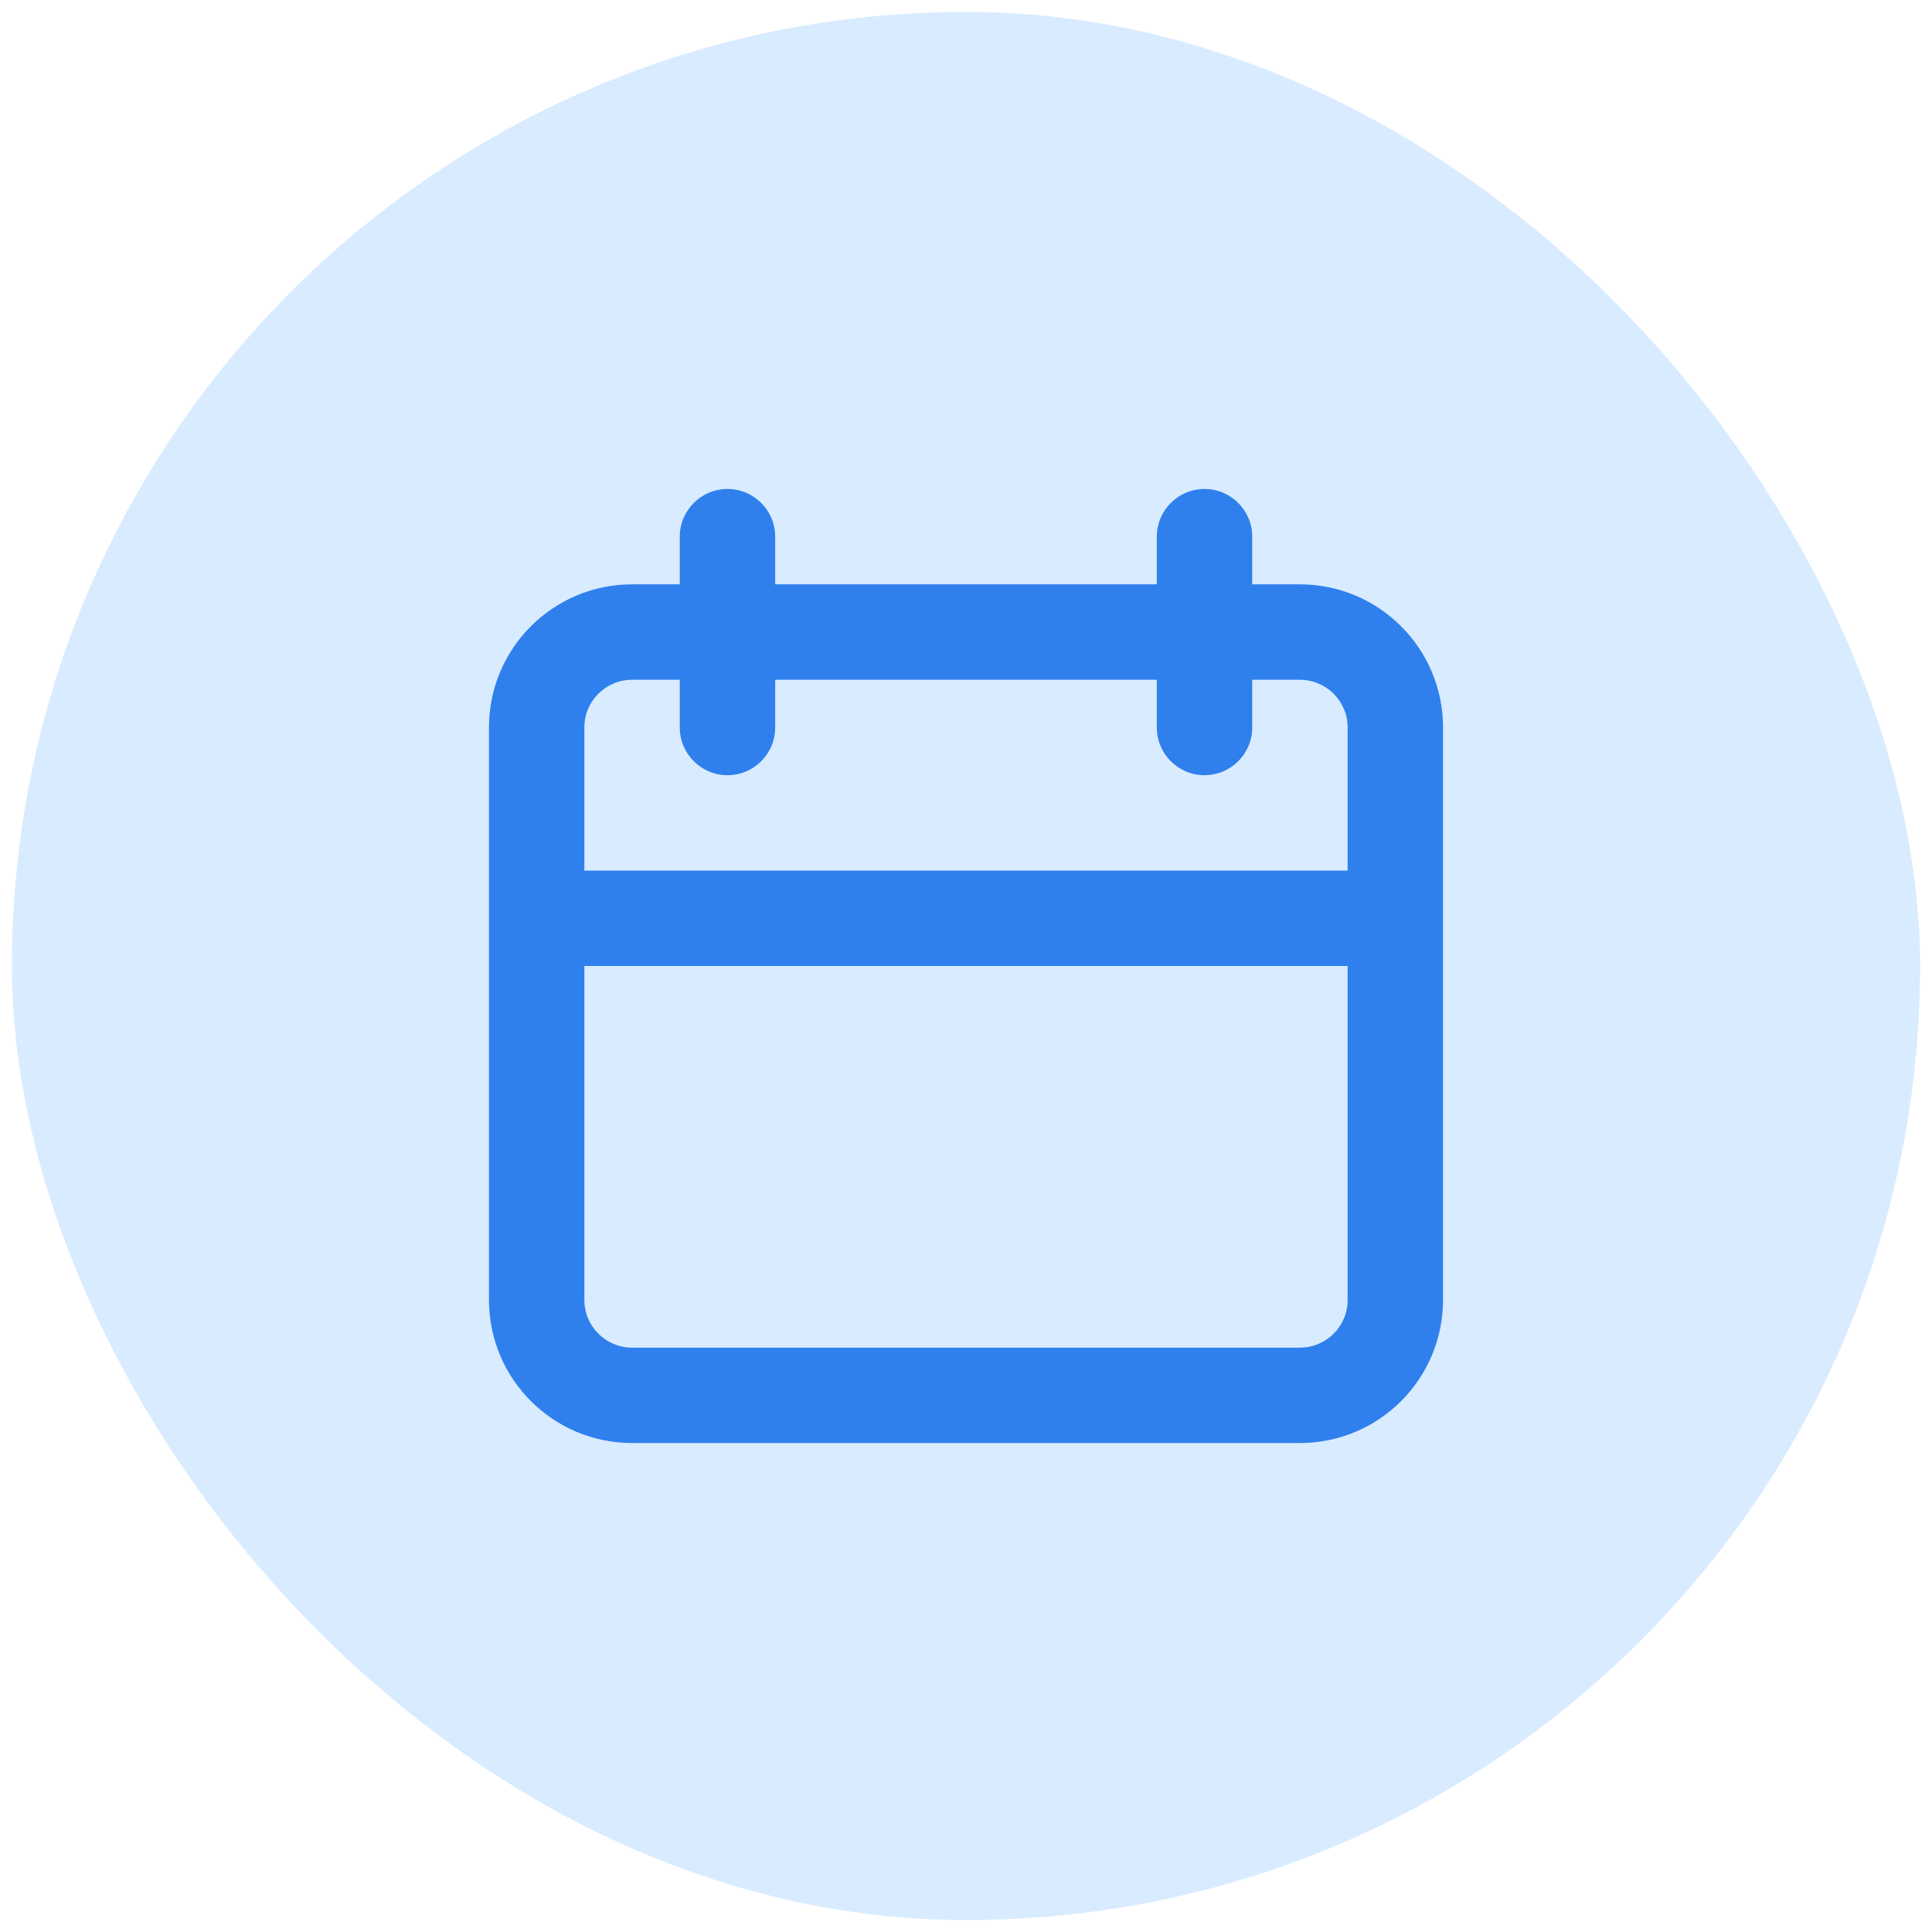 <svg width="54" height="54" viewBox="0 0 54 54" fill="none" xmlns="http://www.w3.org/2000/svg">
<rect x="0.333" y="0.333" width="53.333" height="53.333" rx="26.667" fill="#D9EBFF"/>
<path fill-rule="evenodd" clip-rule="evenodd" d="M33.667 13.667C34.403 13.667 35 14.264 35 15V16.333H36.333C38.542 16.333 40.333 18.124 40.333 20.333V36.333C40.333 38.542 38.542 40.333 36.333 40.333H17.667C15.457 40.333 13.667 38.542 13.667 36.333V20.333C13.667 18.124 15.457 16.333 17.667 16.333H19V15C19 14.264 19.597 13.667 20.333 13.667C21.07 13.667 21.667 14.264 21.667 15V16.333H32.333V15C32.333 14.264 32.93 13.667 33.667 13.667ZM16.333 27V36.333C16.333 37.07 16.93 37.667 17.667 37.667H36.333C37.07 37.667 37.667 37.07 37.667 36.333V27H16.333ZM16.333 24.333H37.667V20.333C37.667 19.597 37.07 19 36.333 19H35V20.333C35 21.07 34.403 21.667 33.667 21.667C32.93 21.667 32.333 21.07 32.333 20.333V19H21.667V20.333C21.667 21.07 21.07 21.667 20.333 21.667C19.597 21.667 19 21.07 19 20.333V19H17.667C16.93 19 16.333 19.597 16.333 20.333V24.333Z" fill="#2F80ED"/>
</svg>
